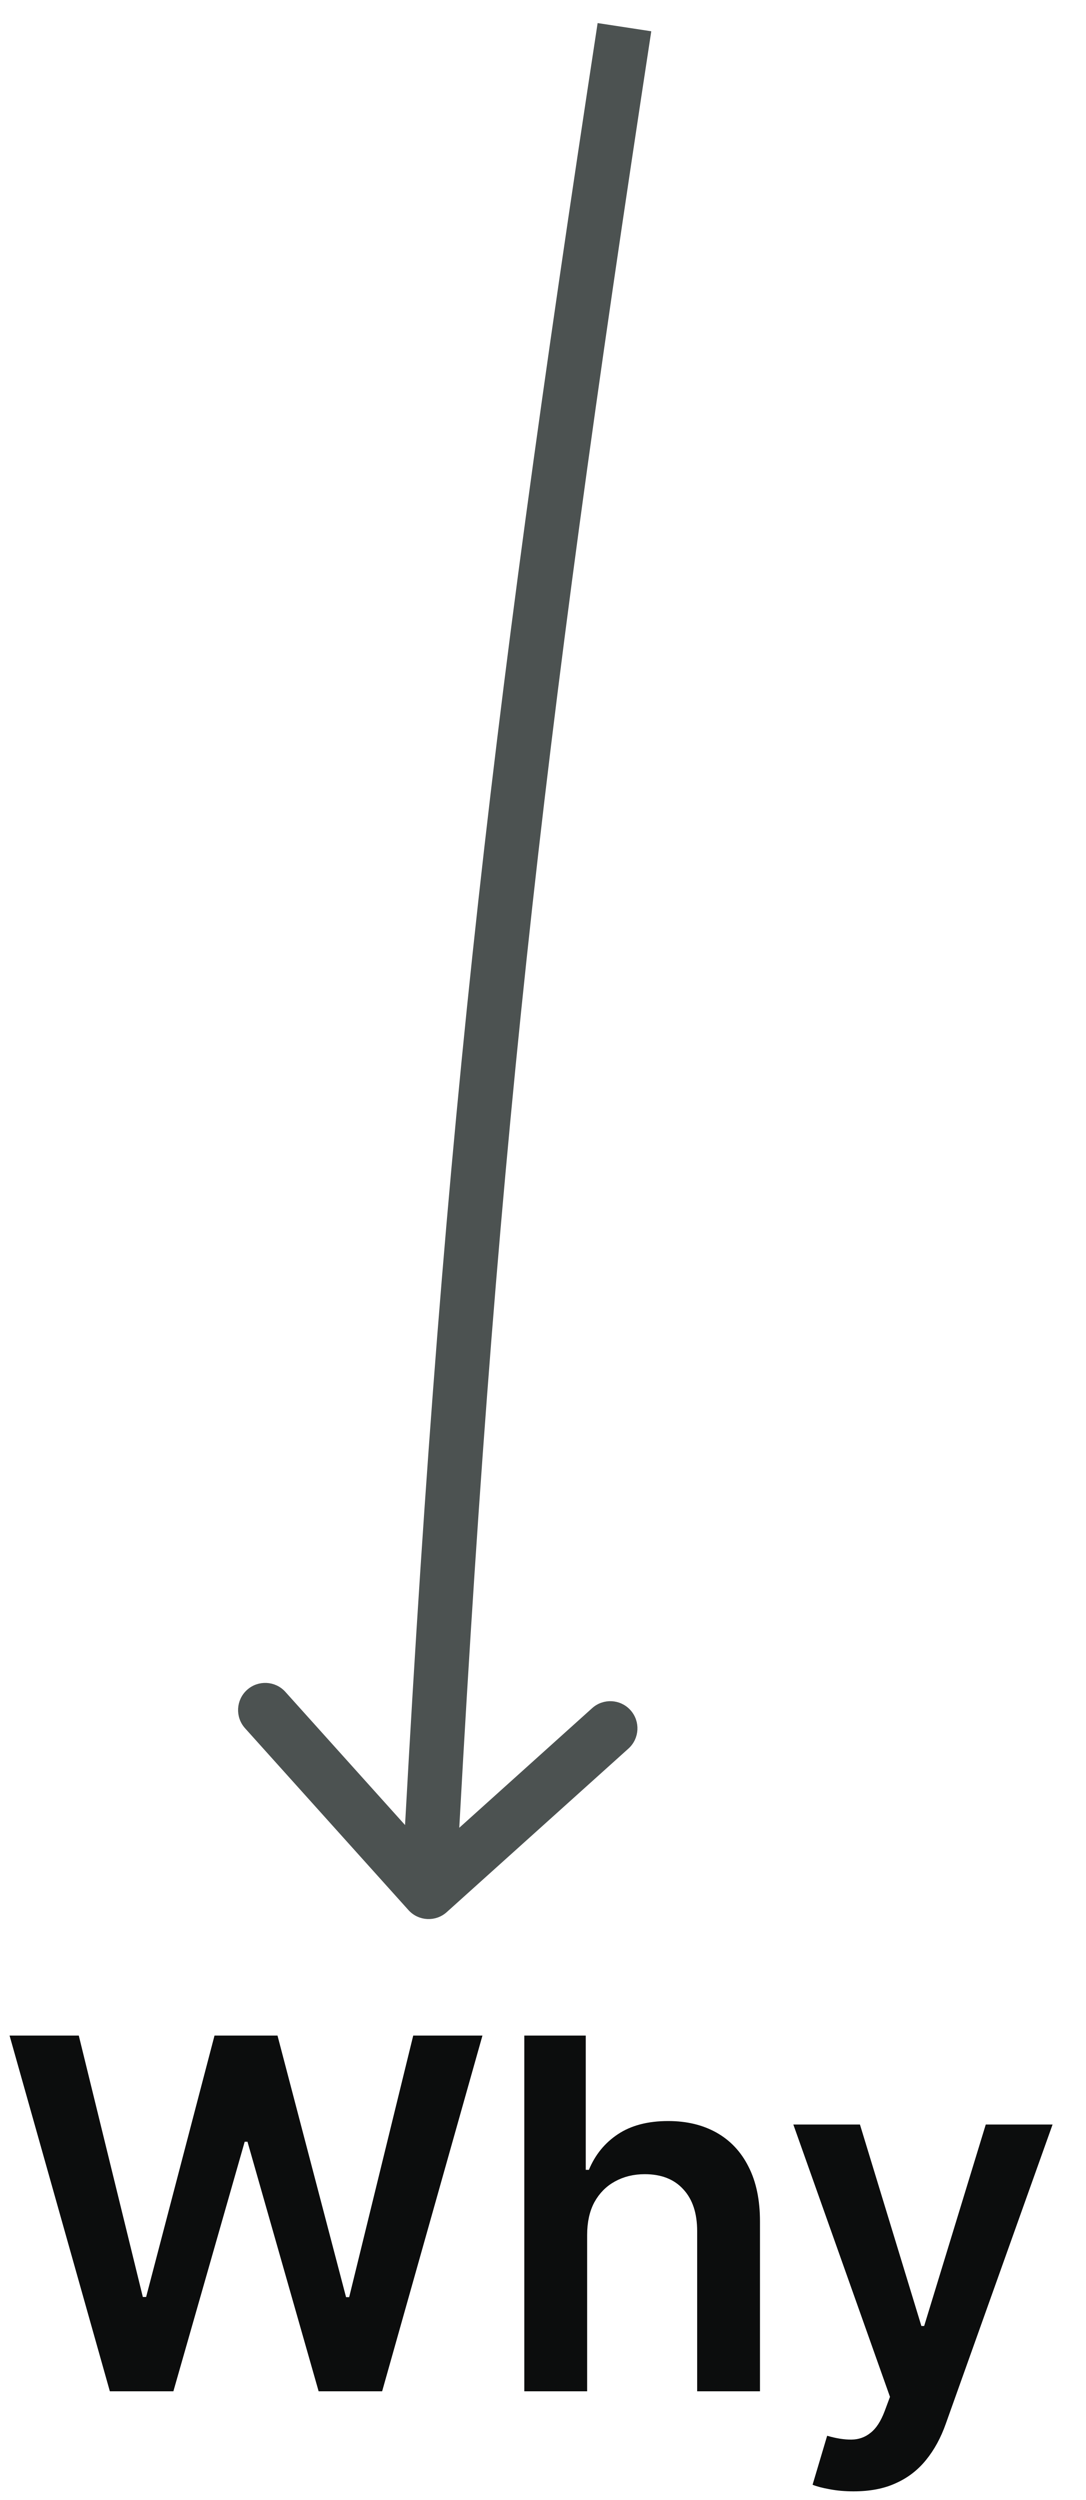 <svg width="40" height="92" viewBox="0 0 40 92" fill="none" xmlns="http://www.w3.org/2000/svg">
<path d="M4.046 88L0.352 74.909H2.902L5.261 84.529H5.382L7.901 74.909H10.221L12.746 84.535H12.861L15.22 74.909H17.77L14.075 88H11.736L9.115 78.815H9.013L6.386 88H4.046ZM21.626 82.247V88H19.312V74.909H21.575V79.85H21.69C21.92 79.296 22.276 78.859 22.757 78.54C23.243 78.216 23.861 78.054 24.611 78.054C25.293 78.054 25.887 78.197 26.394 78.482C26.901 78.768 27.294 79.185 27.57 79.735C27.852 80.285 27.992 80.956 27.992 81.749V88H25.678V82.106C25.678 81.446 25.508 80.933 25.167 80.566C24.83 80.195 24.357 80.01 23.748 80.01C23.339 80.01 22.973 80.099 22.649 80.278C22.329 80.453 22.078 80.707 21.894 81.039C21.715 81.371 21.626 81.774 21.626 82.247ZM31.438 91.682C31.122 91.682 30.83 91.656 30.562 91.605C30.298 91.558 30.087 91.503 29.929 91.439L30.466 89.636C30.803 89.734 31.103 89.781 31.367 89.777C31.632 89.773 31.864 89.69 32.064 89.528C32.269 89.37 32.441 89.106 32.582 88.735L32.78 88.204L29.22 78.182H31.674L33.937 85.597H34.039L36.308 78.182H38.769L34.838 89.189C34.655 89.709 34.412 90.154 34.11 90.525C33.807 90.9 33.436 91.185 32.997 91.381C32.563 91.582 32.043 91.682 31.438 91.682Z" fill="#0C0D0D"/>
<path d="M15.044 70.291C15.413 70.701 16.046 70.735 16.456 70.365L23.148 64.347C23.558 63.977 23.592 63.345 23.222 62.934C22.853 62.524 22.221 62.49 21.81 62.86L15.862 68.21L10.512 62.262C10.143 61.851 9.511 61.818 9.1 62.187C8.689 62.556 8.656 63.189 9.025 63.599L15.044 70.291ZM22.012 0.849C17.929 27.557 16.216 42.604 14.789 69.569L16.786 69.675C18.209 42.785 19.914 27.805 23.988 1.151L22.012 0.849Z" fill="#4C5251"/>
</svg>
